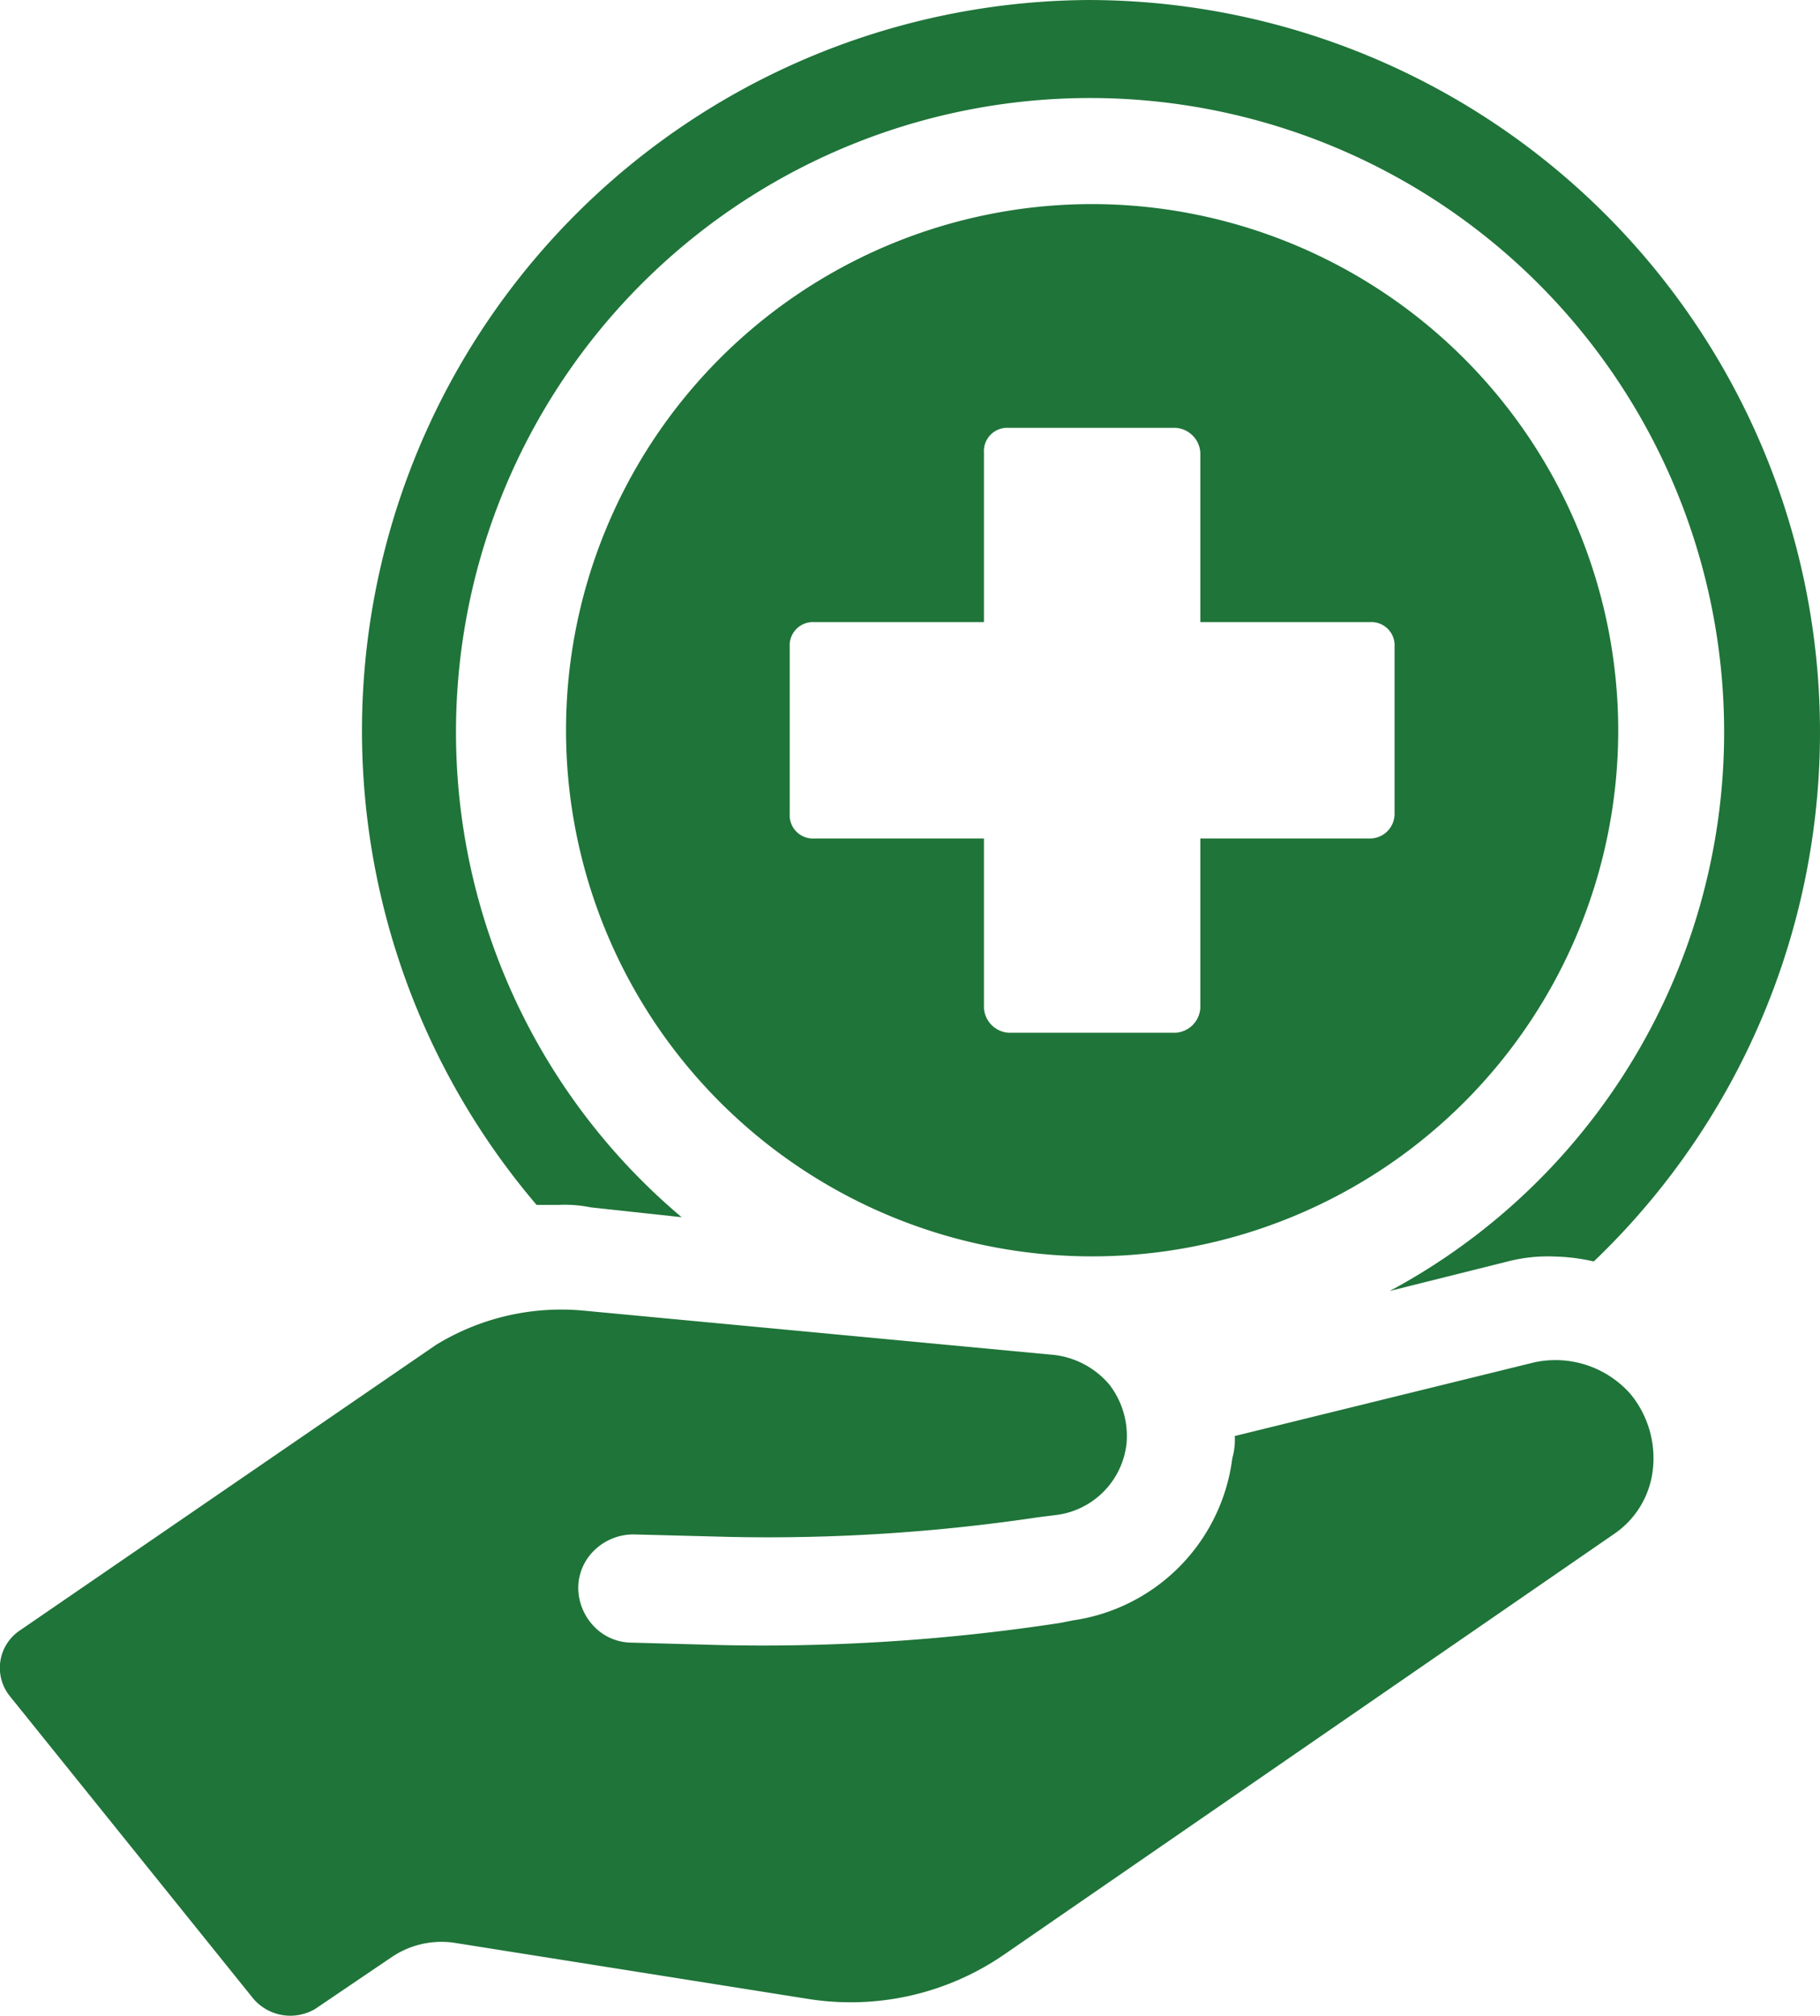 <svg xmlns="http://www.w3.org/2000/svg" width="83.372" height="92.333" viewBox="0 0 83.372 92.333">
  <g id="_3" data-name="3" transform="translate(-276.479 -295.9)">
    <g id="グループ_10" data-name="グループ 10" transform="translate(302.408 305.248)">
      <path id="パス_15" data-name="パス 15" d="M323.6,304.2a24.1,24.1,0,1,0,24.1,24.1A24.13,24.13,0,0,0,323.6,304.2Zm13.854,27.933a1.129,1.129,0,0,1-1.126,1.126h-7.772v7.772a1.211,1.211,0,0,1-1.126,1.126h-7.659a1.211,1.211,0,0,1-1.126-1.126v-7.772h-7.772a1.064,1.064,0,0,1-1.126-1.126v-7.659a1.064,1.064,0,0,1,1.126-1.126h7.772v-7.772a1.064,1.064,0,0,1,1.126-1.126h7.659a1.211,1.211,0,0,1,1.126,1.126v7.772h7.772a1.064,1.064,0,0,1,1.126,1.126Z" transform="translate(-299.5 -304.2)" fill="#1f7439"/>
    </g>
    <g id="グループ_11" data-name="グループ 11" transform="translate(293.059 295.9)">
      <path id="パス_16" data-name="パス 16" d="M324.652,295.9A33.476,33.476,0,0,0,299.2,351.09h1.014a5.95,5.95,0,0,1,1.464.113l4.167.451a29.046,29.046,0,1,1,32.438,3.379l5.406-1.352a7.3,7.3,0,0,1,2.14-.225,8.753,8.753,0,0,1,1.8.225,33.538,33.538,0,0,0-22.977-57.78Z" transform="translate(-291.2 -295.9)" fill="#1f7439"/>
    </g>
    <g id="グループ_12" data-name="グループ 12" transform="translate(276.479 355.884)">
      <path id="パス_17" data-name="パス 17" d="M351.177,353.035a4.583,4.583,0,0,0-4.393-1.464l-13.741,3.379a3.119,3.119,0,0,1-.113,1.014,8.6,8.6,0,0,1-7.321,7.434l-.563.113a90.111,90.111,0,0,1-15.543,1.014l-4.167-.113a2.4,2.4,0,0,1-1.69-.788,2.558,2.558,0,0,1-.676-1.8,2.4,2.4,0,0,1,.788-1.689,2.558,2.558,0,0,1,1.8-.676l4.393.113a83.708,83.708,0,0,0,14.079-.9l.9-.113a3.707,3.707,0,0,0,3.154-3.266,3.846,3.846,0,0,0-.788-2.7,3.915,3.915,0,0,0-2.478-1.352L303.2,349.205a10.963,10.963,0,0,0-6.758,1.577L277.4,363.848a2.063,2.063,0,0,0-.451,3.041L288.1,380.742a2.235,2.235,0,0,0,2.816.451l3.492-2.365a4.071,4.071,0,0,1,2.816-.676l16.332,2.591a12.394,12.394,0,0,0,8.9-2.027l27.933-19.26a4.114,4.114,0,0,0,1.8-2.928A4.626,4.626,0,0,0,351.177,353.035Z" transform="translate(-276.479 -349.157)" fill="#1f7439"/>
    </g>
  </g>
</svg>
